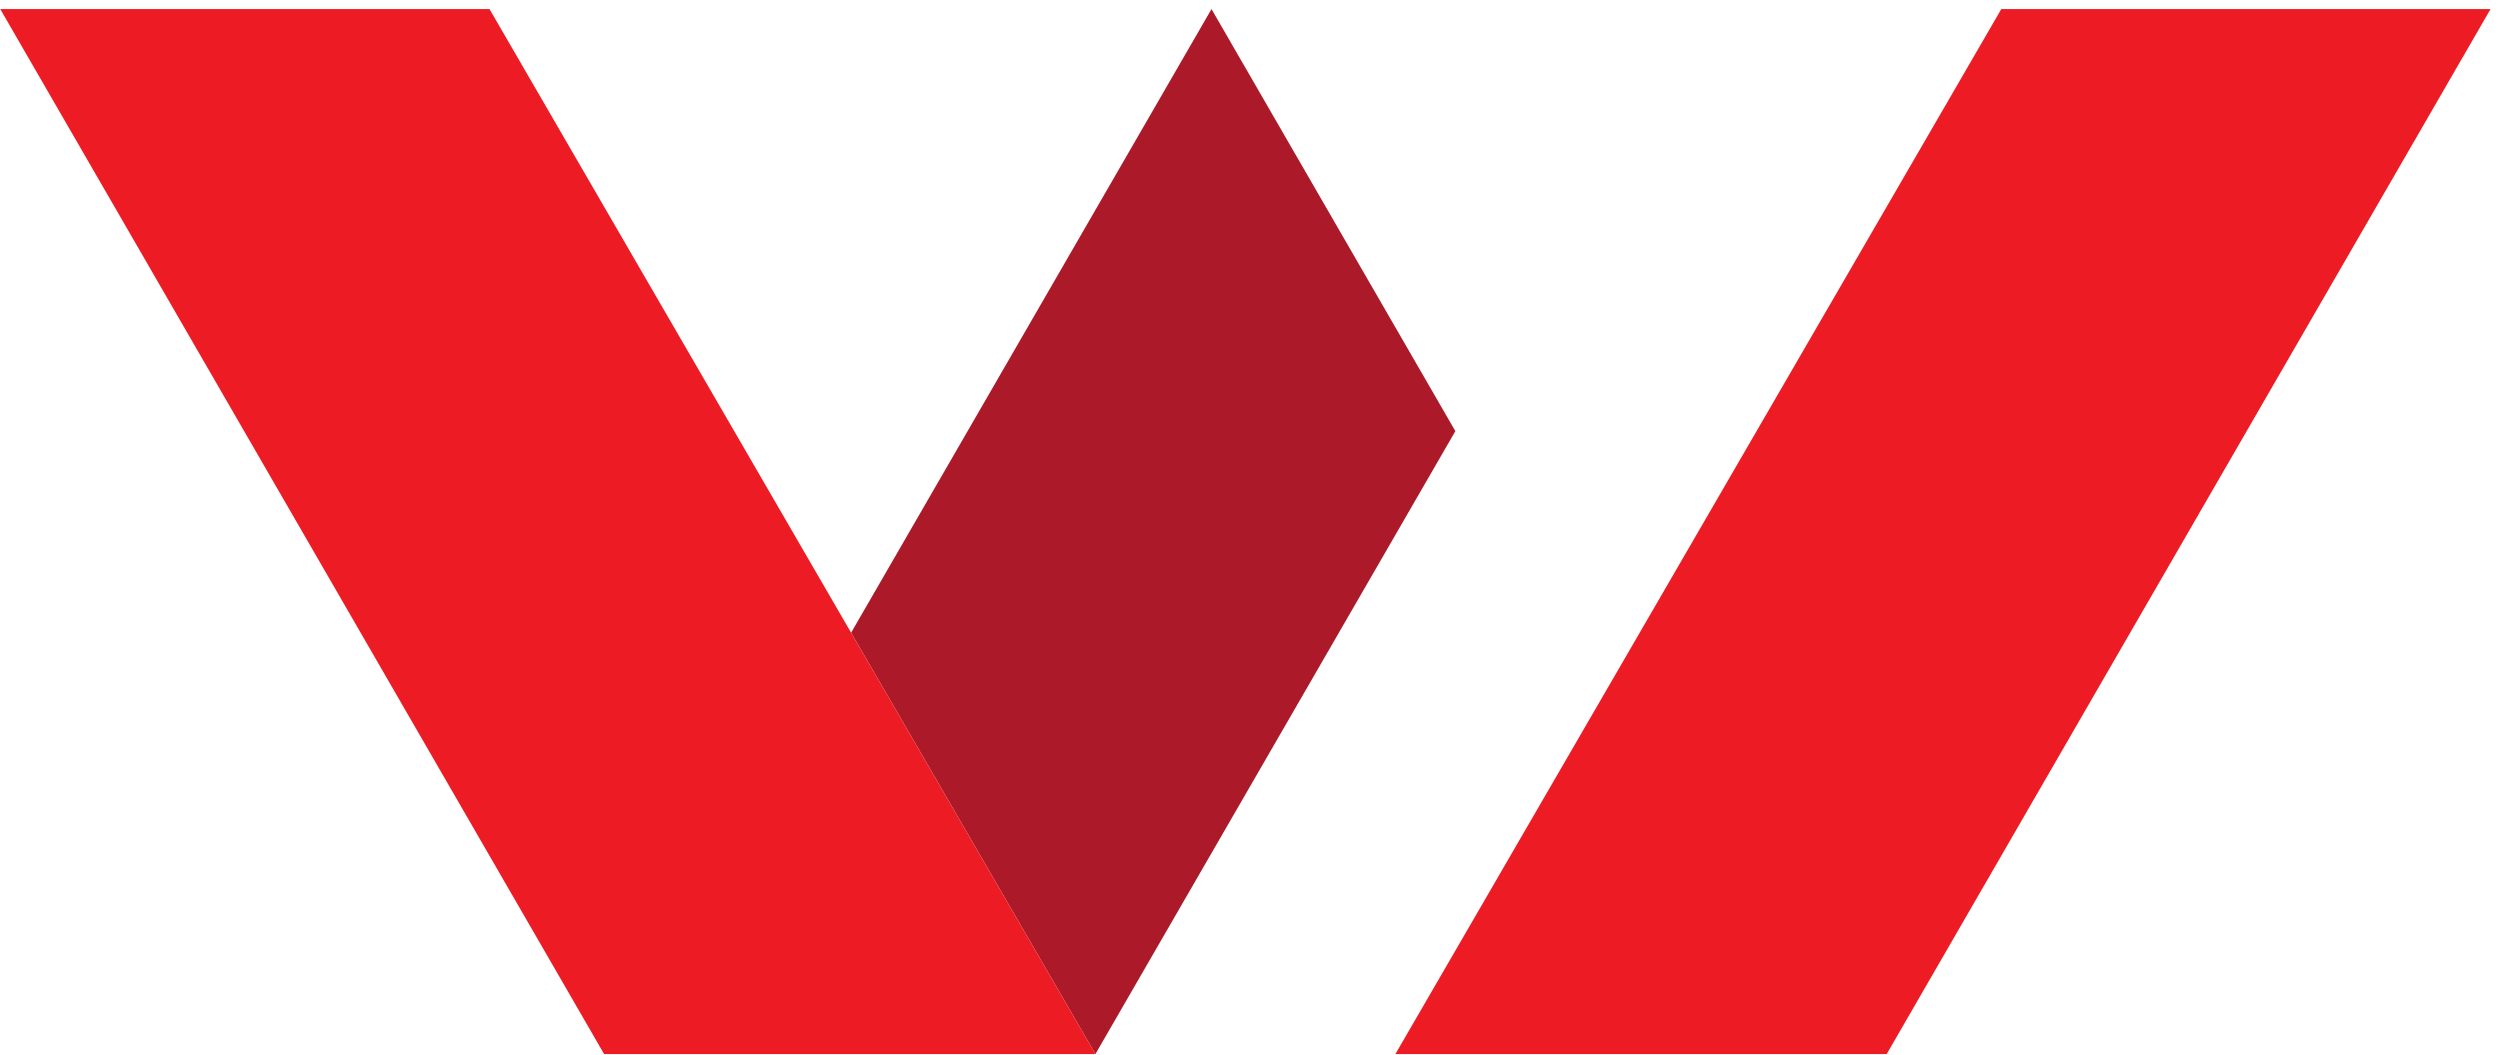 <svg xmlns="http://www.w3.org/2000/svg" xmlns:xlink="http://www.w3.org/1999/xlink" width="512" viewBox="0 0 384 162" height="216" preserveAspectRatio="xMidYMid meet"><defs><clipPath id="911fab986a"><path d="M 130 1.398 L 224 1.398 L 224 161.898 L 130 161.898 Z M 130 1.398 " clip-rule="nonzero"></path></clipPath><clipPath id="c7b88bea0f"><path d="M 214 1.398 L 382.5 1.398 L 382.5 161.898 L 214 161.898 Z M 214 1.398 " clip-rule="nonzero"></path></clipPath><clipPath id="384dbd85bc"><path d="M 0 1.398 L 169 1.398 L 169 161.898 L 0 161.898 Z M 0 1.398 " clip-rule="nonzero"></path></clipPath><clipPath id="ba5f3704a8"><path d="M 146.637 65.379 L 195.238 65.379 L 195.238 113.98 L 146.637 113.98 Z M 146.637 65.379 " clip-rule="nonzero"></path></clipPath><clipPath id="e75fad4f29"><path d="M 170.938 65.379 C 157.52 65.379 146.637 76.258 146.637 89.68 C 146.637 103.098 157.52 113.98 170.938 113.98 C 184.359 113.98 195.238 103.098 195.238 89.68 C 195.238 76.258 184.359 65.379 170.938 65.379 Z M 170.938 65.379 " clip-rule="nonzero"></path></clipPath></defs><g clip-path="url(#911fab986a)"><path fill="#ac1929" d="M 223.543 66.223 L 168.254 161.902 L 130.73 97.184 L 186.086 1.395 L 223.543 66.223 " fill-opacity="1" fill-rule="nonzero"></path></g><g clip-path="url(#c7b88bea0f)"><path fill="#ed1c24" d="M 307.398 1.395 L 214.332 161.902 L 289.797 161.902 L 382.547 1.395 L 307.398 1.395 " fill-opacity="1" fill-rule="nonzero"></path></g><g clip-path="url(#384dbd85bc)"><path fill="#ed1c24" d="M 0.039 1.395 L 92.789 161.902 L 168.254 161.902 L 75.188 1.395 L 0.039 1.395 " fill-opacity="1" fill-rule="nonzero"></path></g><g clip-path="url(#ba5f3704a8)"><g clip-path="url(#e75fad4f29)"><path fill="#ac1929" d="M 146.637 65.379 L 195.238 65.379 L 195.238 113.98 L 146.637 113.98 Z M 146.637 65.379 " fill-opacity="1" fill-rule="nonzero"></path></g></g></svg>